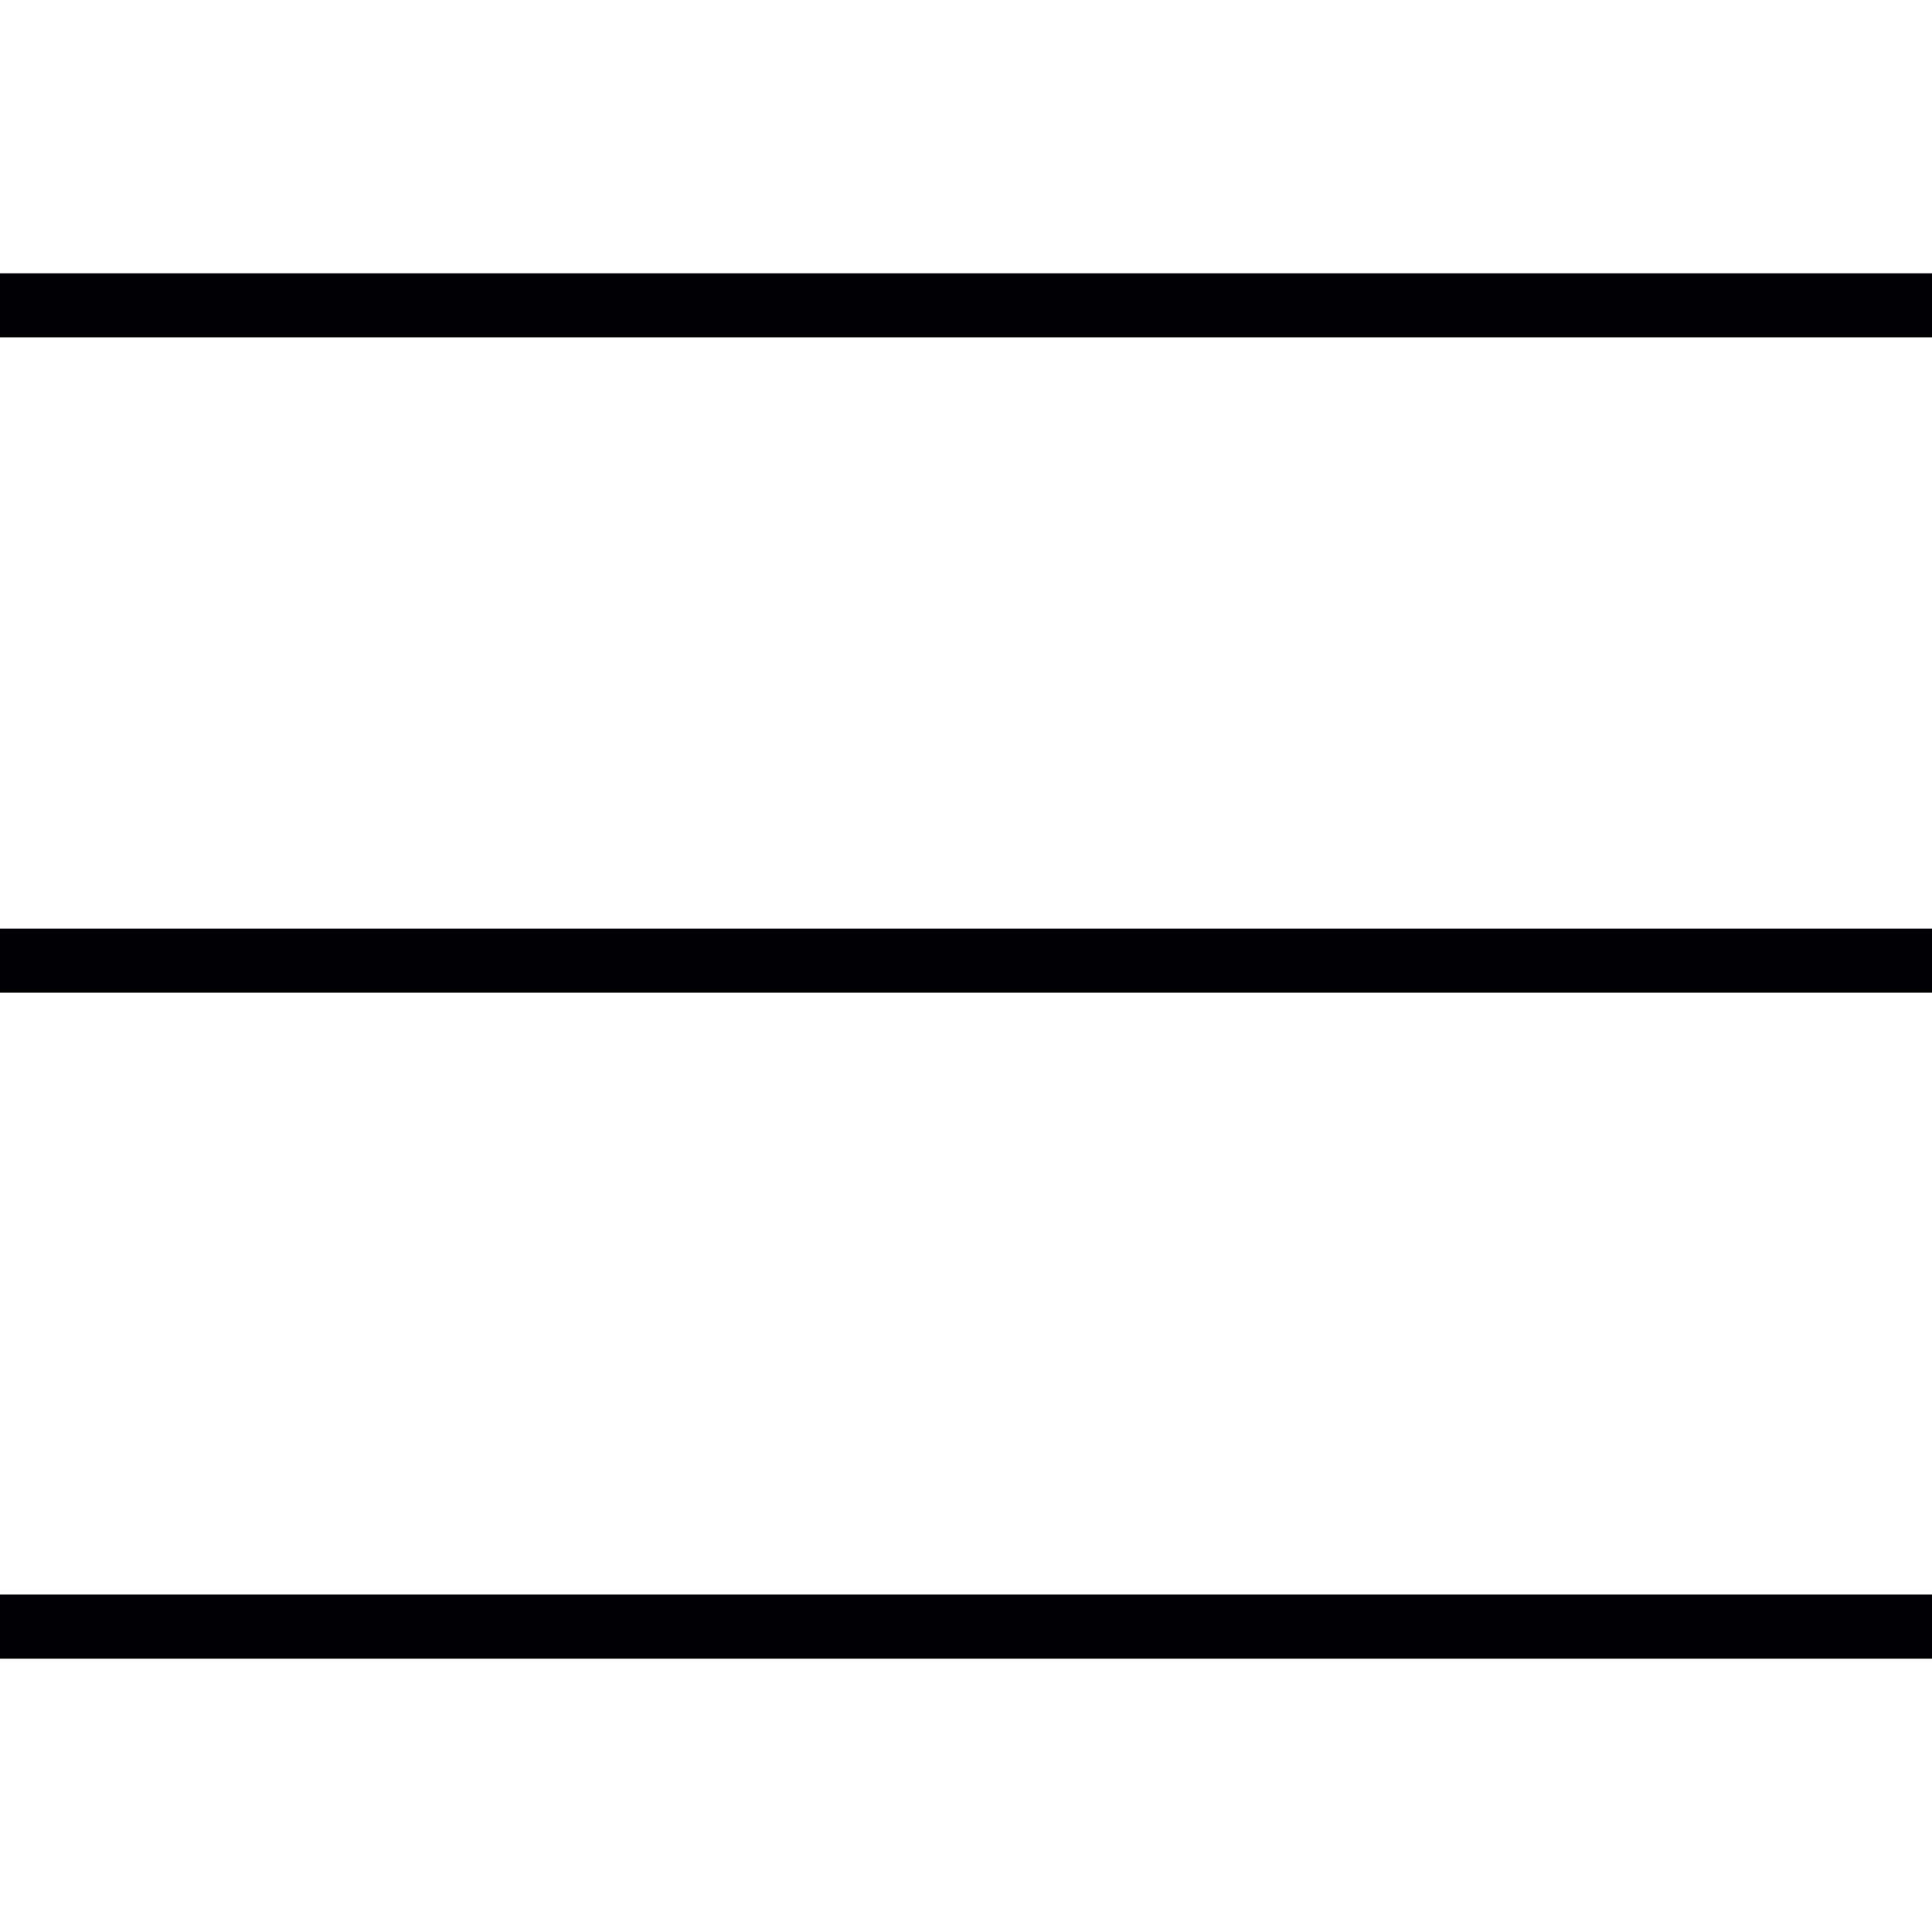 <?xml version="1.0" encoding="iso-8859-1"?>
<!-- Uploaded to: SVG Repo, www.svgrepo.com, Generator: SVG Repo Mixer Tools -->
<svg version="1.1" id="Capa_1" xmlns="http://www.w3.org/2000/svg" xmlns:xlink="http://www.w3.org/1999/xlink" 
	 viewBox="0 0 198.129 198.129" xml:space="preserve">
<g>
	<g>
		<rect x="0" y="28.026" style="fill:#010002;" width="198.129" height="6.567"/>
		<rect x="0" y="95.23" style="fill:#010002;" width="198.129" height="6.571"/>
		<rect x="0" y="163.525" style="fill:#010002;" width="198.129" height="6.578"/>
	</g>
</g>
</svg>